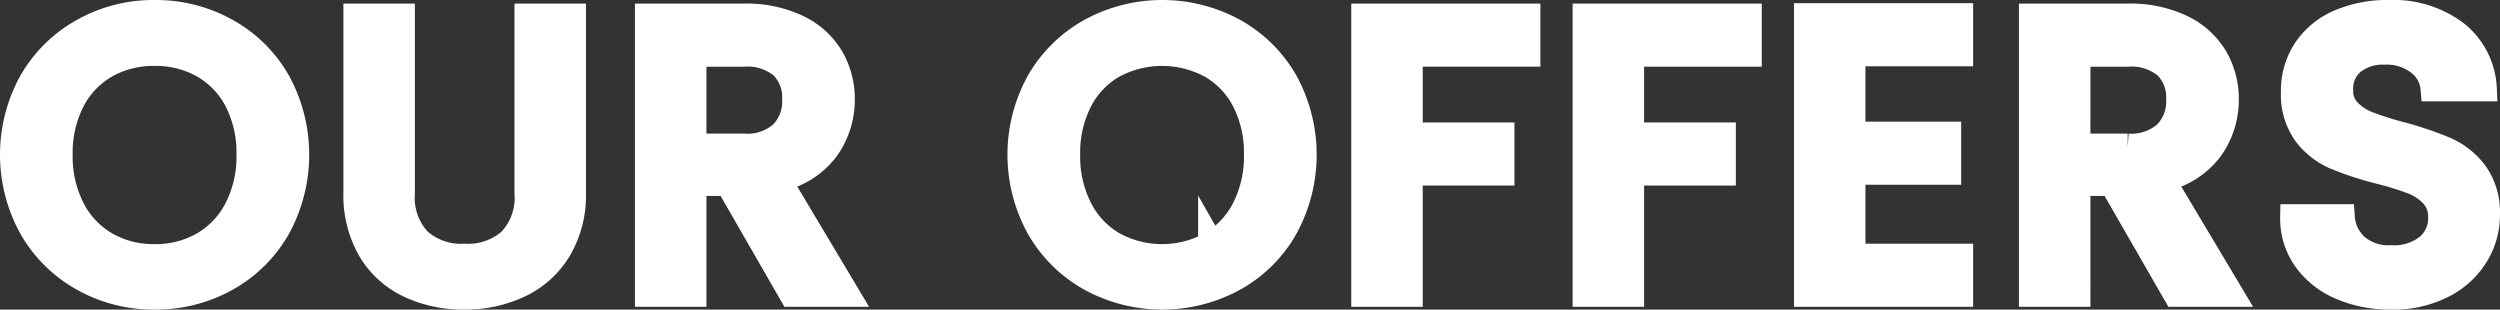 <svg xmlns="http://www.w3.org/2000/svg" id="Calque_1" data-name="Calque 1" viewBox="0 0 288.335 35.706"><rect x="0" y="0" width="288.335" height="35.706" fill="#333333" stroke="none"/><path d="M14.55,92.584a15.493,15.493,0,0,1-5.934-5.842,17.353,17.353,0,0,1,0-16.859,15.553,15.553,0,0,1,5.934-5.819,16.562,16.562,0,0,1,8.211-2.093,16.657,16.657,0,0,1,8.257,2.093,15.4,15.4,0,0,1,5.911,5.819,17.507,17.507,0,0,1,0,16.859,15.345,15.345,0,0,1-5.911,5.842,16.646,16.646,0,0,1-8.257,2.093A16.552,16.552,0,0,1,14.55,92.584Zm13.869-3.91a10.05,10.05,0,0,0,3.887-4.14,13.3,13.3,0,0,0,1.4-6.233,13.16,13.16,0,0,0-1.4-6.21A9.935,9.935,0,0,0,28.419,68a11.166,11.166,0,0,0-5.658-1.426A11.166,11.166,0,0,0,17.1,68a9.929,9.929,0,0,0-3.887,4.094,13.148,13.148,0,0,0-1.4,6.21,13.286,13.286,0,0,0,1.4,6.233,10.043,10.043,0,0,0,3.887,4.14,11.01,11.01,0,0,0,5.658,1.449A11.01,11.01,0,0,0,28.419,88.674Z" transform="translate(-4.931 -60.471)" style="fill:#fff;stroke:#fff;stroke-miterlimit:10;stroke-width:3px"></path><path d="M51.281,62.385V82.764a7.262,7.262,0,0,0,1.908,5.472A7.336,7.336,0,0,0,58.5,90.077a7.4,7.4,0,0,0,5.358-1.841,7.259,7.259,0,0,0,1.91-5.472V62.385h5.244V82.671a12.226,12.226,0,0,1-1.7,6.624,10.552,10.552,0,0,1-4.553,4.048,14.7,14.7,0,0,1-6.3,1.334,14.54,14.54,0,0,1-6.279-1.334A10.309,10.309,0,0,1,47.692,89.3a12.5,12.5,0,0,1-1.655-6.624V62.385Z" transform="translate(-4.931 -60.471)" style="fill:#fff;stroke:#fff;stroke-miterlimit:10;stroke-width:3px"></path><path d="M96.268,94.355l-7.36-12.789h-4V94.355H79.662V62.385H90.7a13.737,13.737,0,0,1,6.233,1.288,8.943,8.943,0,0,1,3.818,3.45,9.393,9.393,0,0,1,1.265,4.83,9.572,9.572,0,0,1-1.817,5.681,9.224,9.224,0,0,1-5.589,3.473l7.911,13.248ZM84.906,77.381h5.8a6.079,6.079,0,0,0,4.439-1.472,5.3,5.3,0,0,0,1.495-3.956,5.116,5.116,0,0,0-1.472-3.887,6.258,6.258,0,0,0-4.462-1.4h-5.8Z" transform="translate(-4.931 -60.471)" style="fill:#fff;stroke:#fff;stroke-miterlimit:10;stroke-width:3px"></path><path d="M130.745,92.584a15.493,15.493,0,0,1-5.934-5.842,17.353,17.353,0,0,1,0-16.859,15.553,15.553,0,0,1,5.934-5.819,17.243,17.243,0,0,1,16.468,0,15.4,15.4,0,0,1,5.911,5.819,17.514,17.514,0,0,1,0,16.859,15.345,15.345,0,0,1-5.911,5.842,17.243,17.243,0,0,1-16.468,0Zm13.869-3.91a10.05,10.05,0,0,0,3.887-4.14,13.3,13.3,0,0,0,1.4-6.233,13.16,13.16,0,0,0-1.4-6.21A9.935,9.935,0,0,0,144.614,68,11.938,11.938,0,0,0,133.3,68a9.929,9.929,0,0,0-3.887,4.094,13.148,13.148,0,0,0-1.4,6.21,13.286,13.286,0,0,0,1.4,6.233,10.043,10.043,0,0,0,3.887,4.14,11.771,11.771,0,0,0,11.316,0Z" transform="translate(-4.931 -60.471)" style="fill:#fff;stroke:#fff;stroke-miterlimit:10;stroke-width:3px"></path><path d="M181.091,62.385v4.278h-13.57v9.43H178.1v4.278H167.521V94.355h-5.244V62.385Z" transform="translate(-4.931 -60.471)" style="fill:#fff;stroke:#fff;stroke-miterlimit:10;stroke-width:3px"></path><path d="M206.621,62.385v4.278H193.052v9.43h10.58v4.278h-10.58V94.355h-5.244V62.385Z" transform="translate(-4.931 -60.471)" style="fill:#fff;stroke:#fff;stroke-miterlimit:10;stroke-width:3px"></path><path d="M218.582,66.617V76h11.04v4.278h-11.04v9.8H231v4.278H213.338V62.339H231v4.278Z" transform="translate(-4.931 -60.471)" style="fill:#fff;stroke:#fff;stroke-miterlimit:10;stroke-width:3px"></path><path d="M255.887,94.355l-7.36-12.789h-4V94.355h-5.244V62.385h11.04a13.734,13.734,0,0,1,6.233,1.288,8.943,8.943,0,0,1,3.818,3.45,9.393,9.393,0,0,1,1.265,4.83,9.572,9.572,0,0,1-1.817,5.681,9.224,9.224,0,0,1-5.589,3.473l7.912,13.248ZM244.525,77.381h5.8a6.079,6.079,0,0,0,4.439-1.472,5.3,5.3,0,0,0,1.5-3.956,5.116,5.116,0,0,0-1.472-3.887,6.258,6.258,0,0,0-4.462-1.4h-5.8Z" transform="translate(-4.931 -60.471)" style="fill:#fff;stroke:#fff;stroke-miterlimit:10;stroke-width:3px"></path><path d="M274.931,93.55a9.513,9.513,0,0,1-4.049-3.2,8.12,8.12,0,0,1-1.472-4.831h5.612a5.069,5.069,0,0,0,1.633,3.4,5.793,5.793,0,0,0,4.072,1.334,6.269,6.269,0,0,0,4.231-1.311,4.263,4.263,0,0,0,1.519-3.382,3.7,3.7,0,0,0-.944-2.621,6.325,6.325,0,0,0-2.345-1.564,35.7,35.7,0,0,0-3.888-1.195,36.494,36.494,0,0,1-5.083-1.68,8.392,8.392,0,0,1-3.335-2.645,7.643,7.643,0,0,1-1.38-4.784,8.5,8.5,0,0,1,1.38-4.83,8.815,8.815,0,0,1,3.864-3.174,14.037,14.037,0,0,1,5.75-1.1,11.985,11.985,0,0,1,7.613,2.323,8.57,8.57,0,0,1,3.289,6.371h-5.8a4.2,4.2,0,0,0-1.657-2.99,6.118,6.118,0,0,0-4-1.242,5.677,5.677,0,0,0-3.679,1.15,4,4,0,0,0-1.427,3.312,3.359,3.359,0,0,0,.9,2.415,6.33,6.33,0,0,0,2.277,1.5,35.322,35.322,0,0,0,3.772,1.2,39.527,39.527,0,0,1,5.175,1.748,8.624,8.624,0,0,1,3.4,2.69,7.745,7.745,0,0,1,1.4,4.854,8.727,8.727,0,0,1-1.312,4.6,9.449,9.449,0,0,1-3.818,3.473,12.588,12.588,0,0,1-5.91,1.311A14.3,14.3,0,0,1,274.931,93.55Z" transform="translate(-4.931 -60.471)" style="fill:#fff;stroke:#fff;stroke-miterlimit:10;stroke-width:3px"></path></svg>